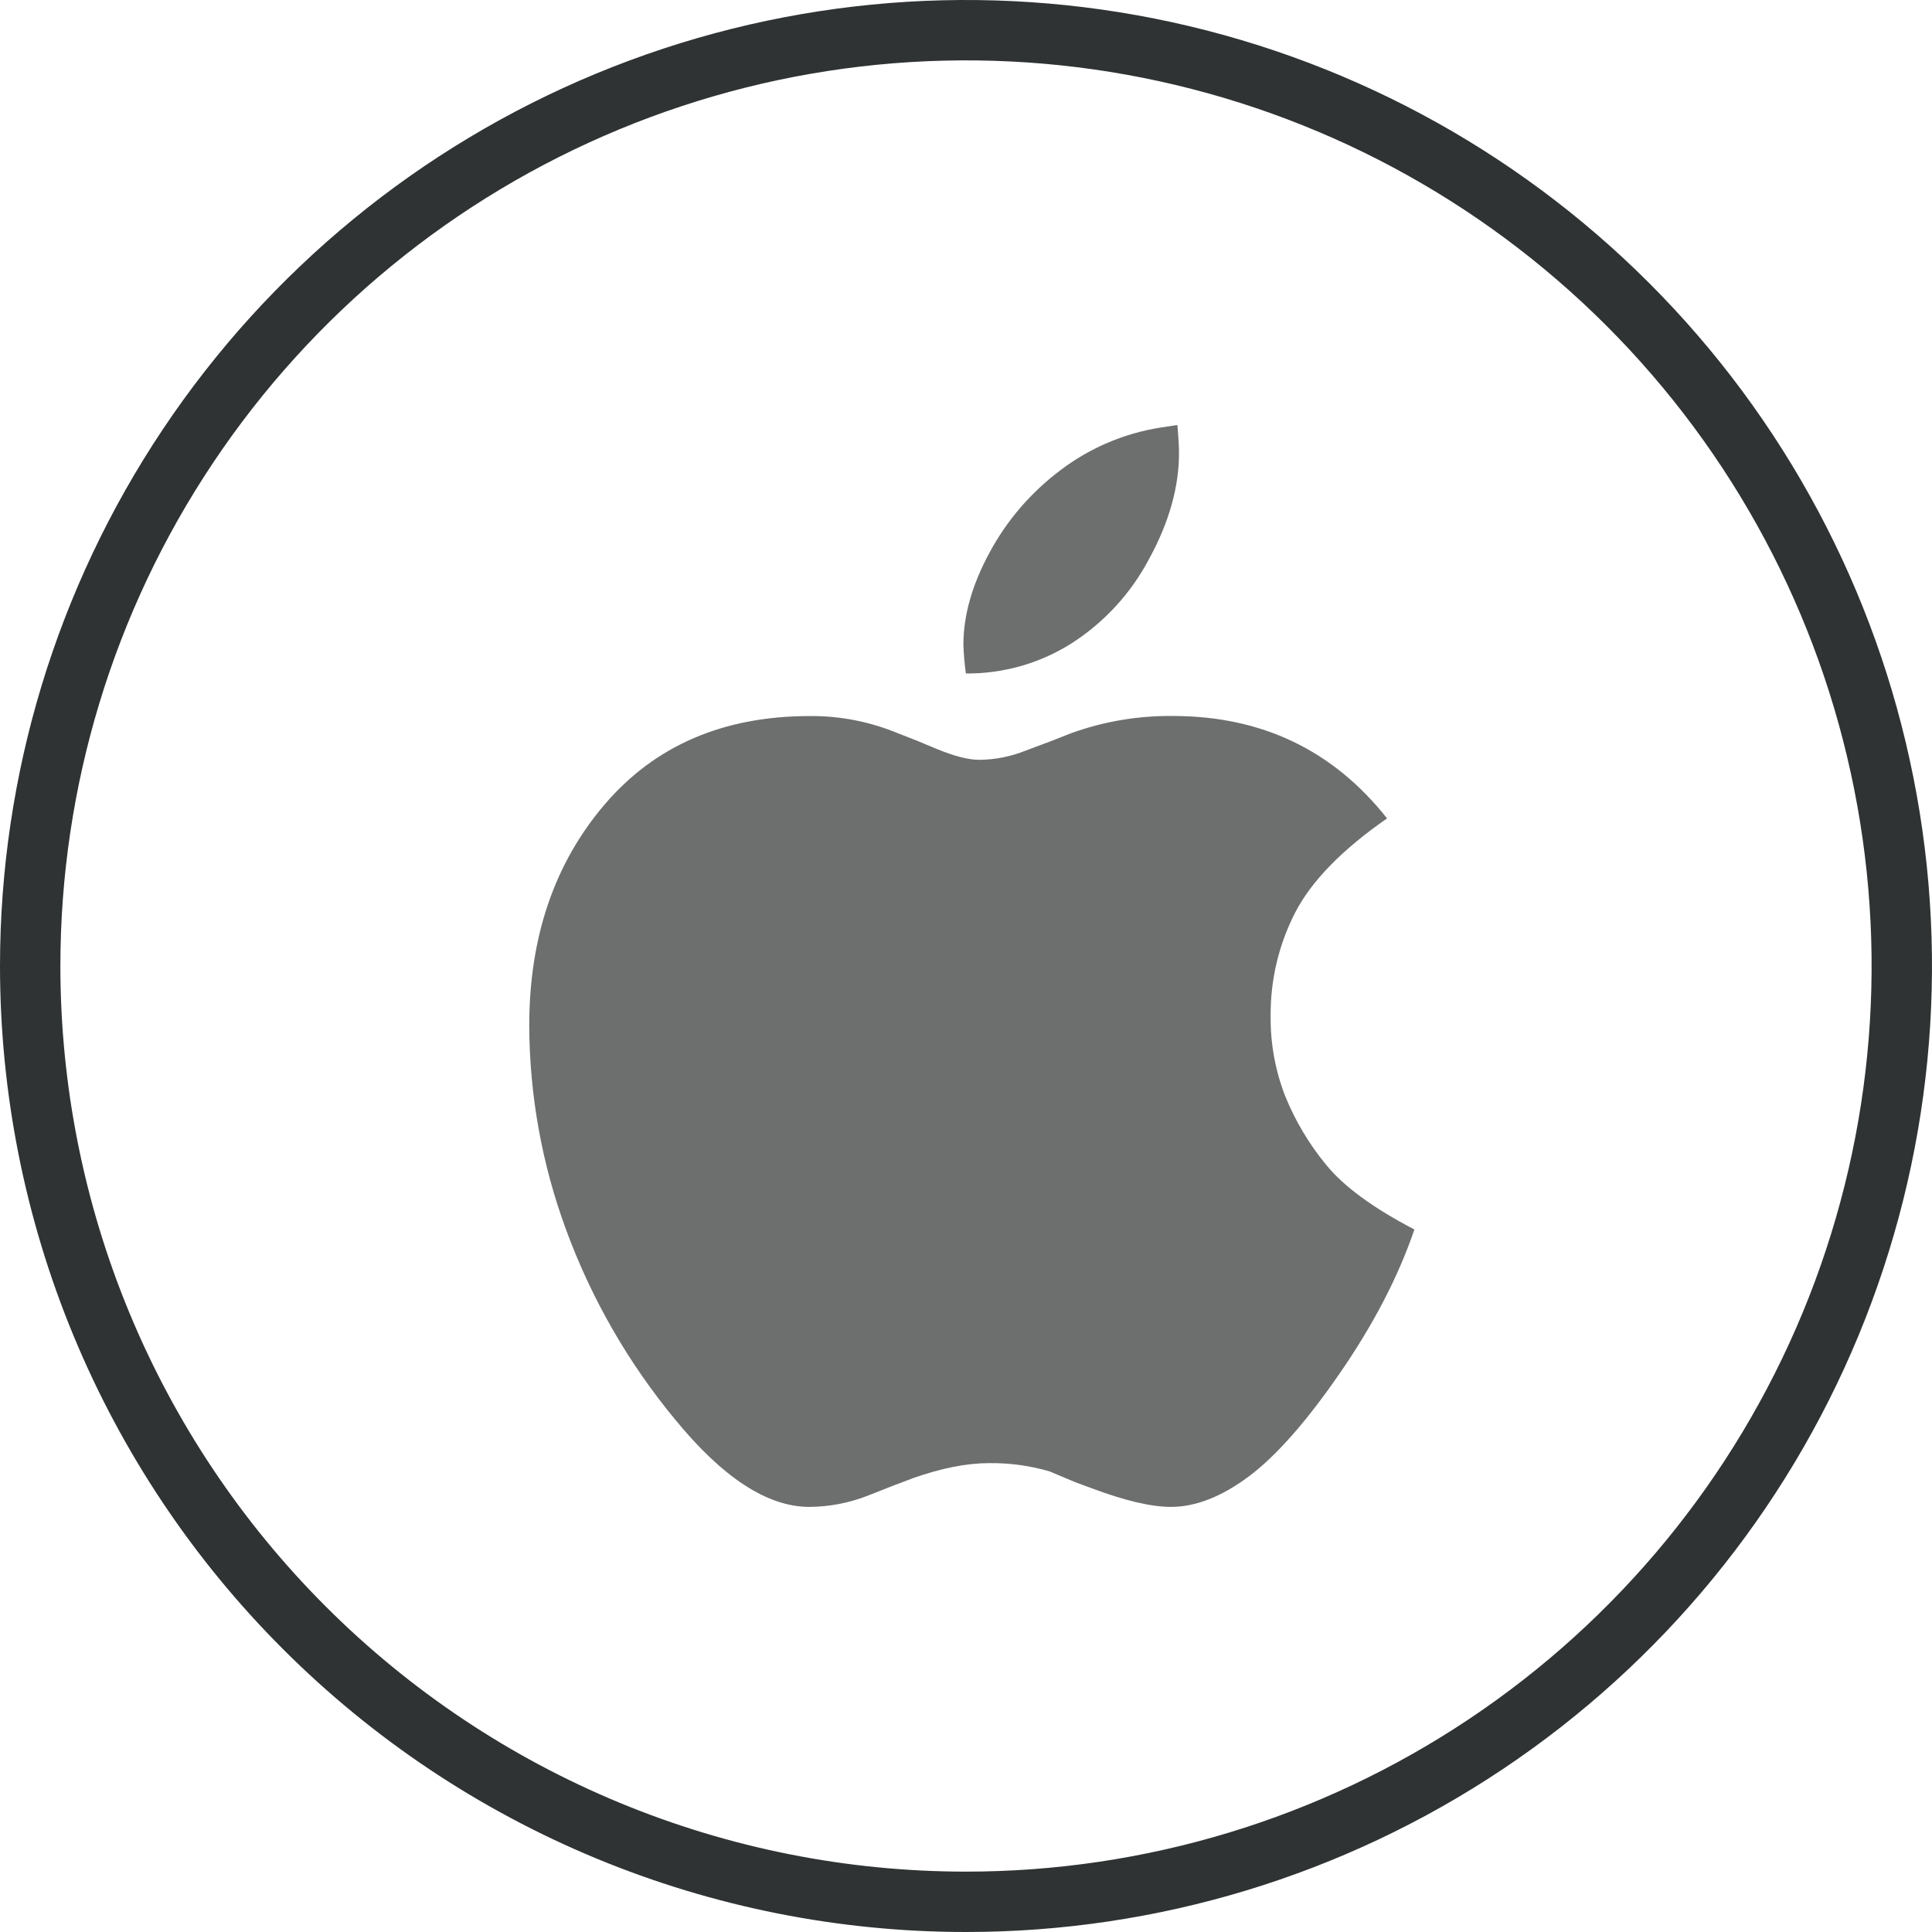 <svg width="32" height="32" viewBox="0 0 32 32" fill="none" xmlns="http://www.w3.org/2000/svg">
<path d="M0.5 15.997C0.501 12.932 1.41 9.935 3.114 7.387C4.817 4.838 7.238 2.852 10.07 1.679C12.903 0.506 16.019 0.2 19.026 0.798C22.032 1.397 24.794 2.873 26.961 5.041C29.129 7.209 30.605 9.971 31.202 12.977C31.8 15.984 31.493 19.1 30.32 21.932C29.147 24.764 27.16 27.185 24.611 28.888C22.062 30.591 19.066 31.5 16 31.5C13.964 31.5 11.948 31.099 10.068 30.32C8.187 29.541 6.478 28.399 5.039 26.959C3.599 25.52 2.458 23.811 1.679 21.93C0.9 20.049 0.5 18.033 0.5 15.997Z" stroke="#2F3333"/>
<path opacity="0.7" d="M22.974 13.555C22.226 14.075 21.718 14.597 21.449 15.121C21.18 15.648 21.041 16.231 21.046 16.823C21.04 17.276 21.121 17.727 21.285 18.15C21.452 18.563 21.681 18.948 21.964 19.291C22.256 19.651 22.744 20.009 23.427 20.364C23.163 21.139 22.753 21.93 22.197 22.737C21.641 23.544 21.137 24.116 20.686 24.453C20.235 24.79 19.804 24.959 19.394 24.959C19.064 24.959 18.622 24.854 18.068 24.645L17.808 24.549L17.384 24.371C17.06 24.276 16.723 24.23 16.386 24.234C16.012 24.234 15.593 24.317 15.128 24.481L14.8 24.605L14.389 24.767C14.075 24.892 13.742 24.957 13.404 24.959C12.711 24.959 11.968 24.474 11.175 23.503C10.403 22.568 9.795 21.509 9.377 20.371C8.977 19.288 8.77 18.142 8.766 16.987C8.766 15.52 9.183 14.298 10.016 13.323C10.85 12.347 11.983 11.86 13.415 11.86C13.917 11.856 14.414 11.954 14.877 12.147L15.192 12.27L15.52 12.407C15.812 12.526 16.044 12.585 16.218 12.585C16.48 12.583 16.74 12.532 16.984 12.434L17.422 12.27L17.736 12.146C18.279 11.949 18.853 11.852 19.431 11.859C20.899 11.86 22.08 12.425 22.974 13.555ZM19.501 7.039C19.519 7.24 19.528 7.394 19.528 7.504C19.528 8.069 19.363 8.653 19.034 9.255C18.734 9.825 18.291 10.308 17.748 10.656C17.225 10.987 16.617 11.16 15.998 11.155C15.976 10.996 15.962 10.836 15.957 10.677C15.957 10.193 16.101 9.685 16.39 9.152C16.676 8.62 17.075 8.156 17.559 7.792C18.047 7.42 18.62 7.176 19.227 7.081L19.501 7.039Z" fill="#2F3333"/>
</svg>
